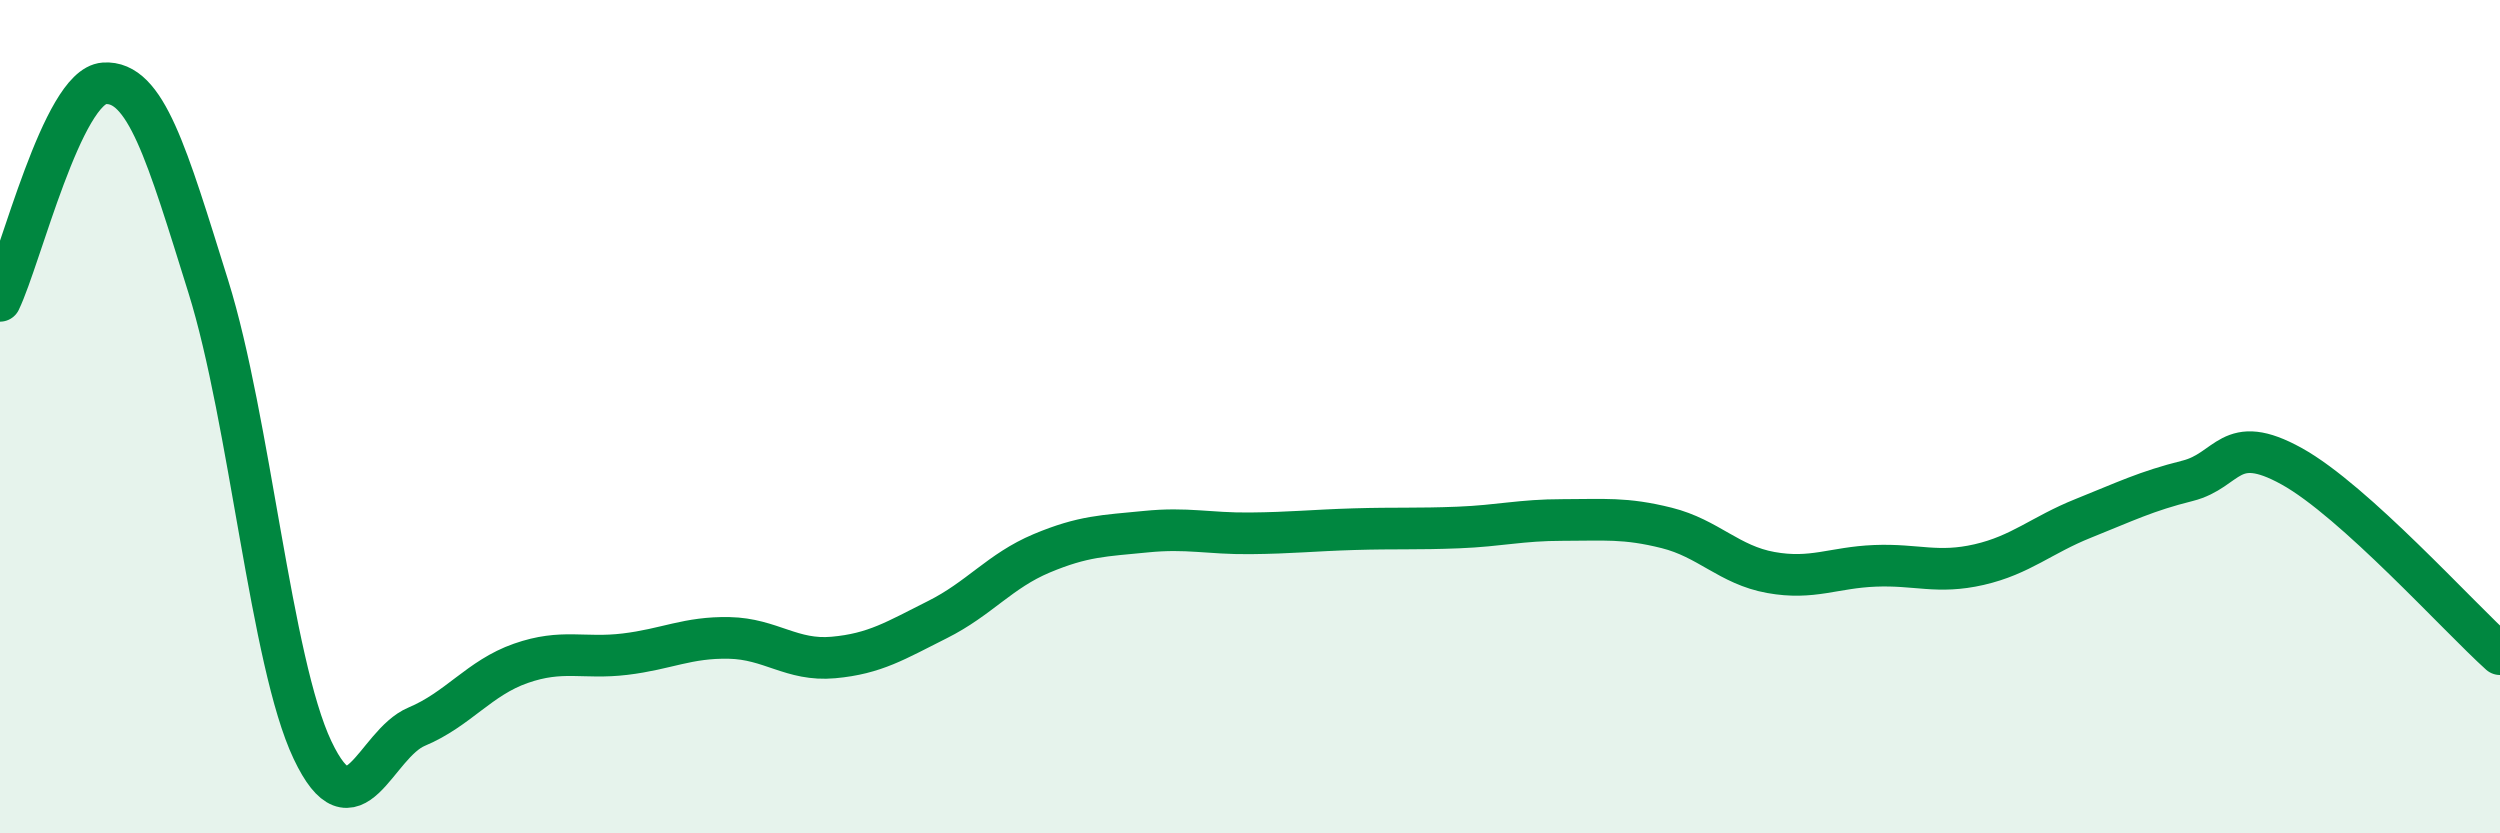 
    <svg width="60" height="20" viewBox="0 0 60 20" xmlns="http://www.w3.org/2000/svg">
      <path
        d="M 0,7.22 C 0.5,6.18 1.5,2.07 2.5,2 C 3.5,1.93 4,3.68 5,6.88 C 6,10.08 6.5,15.89 7.5,18 C 8.5,20.11 9,17.86 10,17.44 C 11,17.02 11.5,16.27 12.5,15.92 C 13.5,15.57 14,15.82 15,15.7 C 16,15.58 16.5,15.29 17.5,15.31 C 18.5,15.33 19,15.87 20,15.78 C 21,15.69 21.5,15.37 22.5,14.87 C 23.5,14.37 24,13.7 25,13.28 C 26,12.86 26.5,12.86 27.5,12.76 C 28.5,12.66 29,12.81 30,12.8 C 31,12.79 31.5,12.73 32.5,12.7 C 33.5,12.67 34,12.7 35,12.66 C 36,12.62 36.5,12.48 37.5,12.48 C 38.5,12.48 39,12.42 40,12.67 C 41,12.92 41.5,13.56 42.5,13.74 C 43.5,13.92 44,13.62 45,13.58 C 46,13.54 46.5,13.78 47.5,13.55 C 48.5,13.32 49,12.84 50,12.44 C 51,12.04 51.5,11.79 52.5,11.54 C 53.5,11.29 53.5,10.36 55,11.19 C 56.5,12.02 59,14.8 60,15.7L60 20L0 20Z"
        fill="#008740"
        opacity="0.1"
        stroke-linecap="round"
        stroke-linejoin="round"
      />
      <path
        d="M 0,7.22 C 0.5,6.18 1.5,2.07 2.5,2 C 3.5,1.93 4,3.68 5,6.88 C 6,10.08 6.5,15.89 7.5,18 C 8.5,20.11 9,17.86 10,17.44 C 11,17.02 11.5,16.27 12.5,15.92 C 13.5,15.57 14,15.82 15,15.7 C 16,15.58 16.5,15.29 17.5,15.31 C 18.5,15.33 19,15.87 20,15.78 C 21,15.69 21.5,15.37 22.5,14.87 C 23.5,14.37 24,13.7 25,13.28 C 26,12.86 26.5,12.86 27.5,12.76 C 28.5,12.66 29,12.81 30,12.8 C 31,12.79 31.5,12.73 32.5,12.7 C 33.5,12.67 34,12.7 35,12.66 C 36,12.62 36.5,12.48 37.5,12.48 C 38.5,12.48 39,12.42 40,12.67 C 41,12.92 41.5,13.56 42.5,13.74 C 43.5,13.92 44,13.62 45,13.58 C 46,13.54 46.5,13.78 47.5,13.55 C 48.5,13.32 49,12.84 50,12.44 C 51,12.04 51.5,11.79 52.5,11.54 C 53.5,11.29 53.5,10.36 55,11.19 C 56.5,12.02 59,14.8 60,15.7"
        stroke="#008740"
        stroke-width="1"
        fill="none"
        stroke-linecap="round"
        stroke-linejoin="round"
      />
    </svg>
  